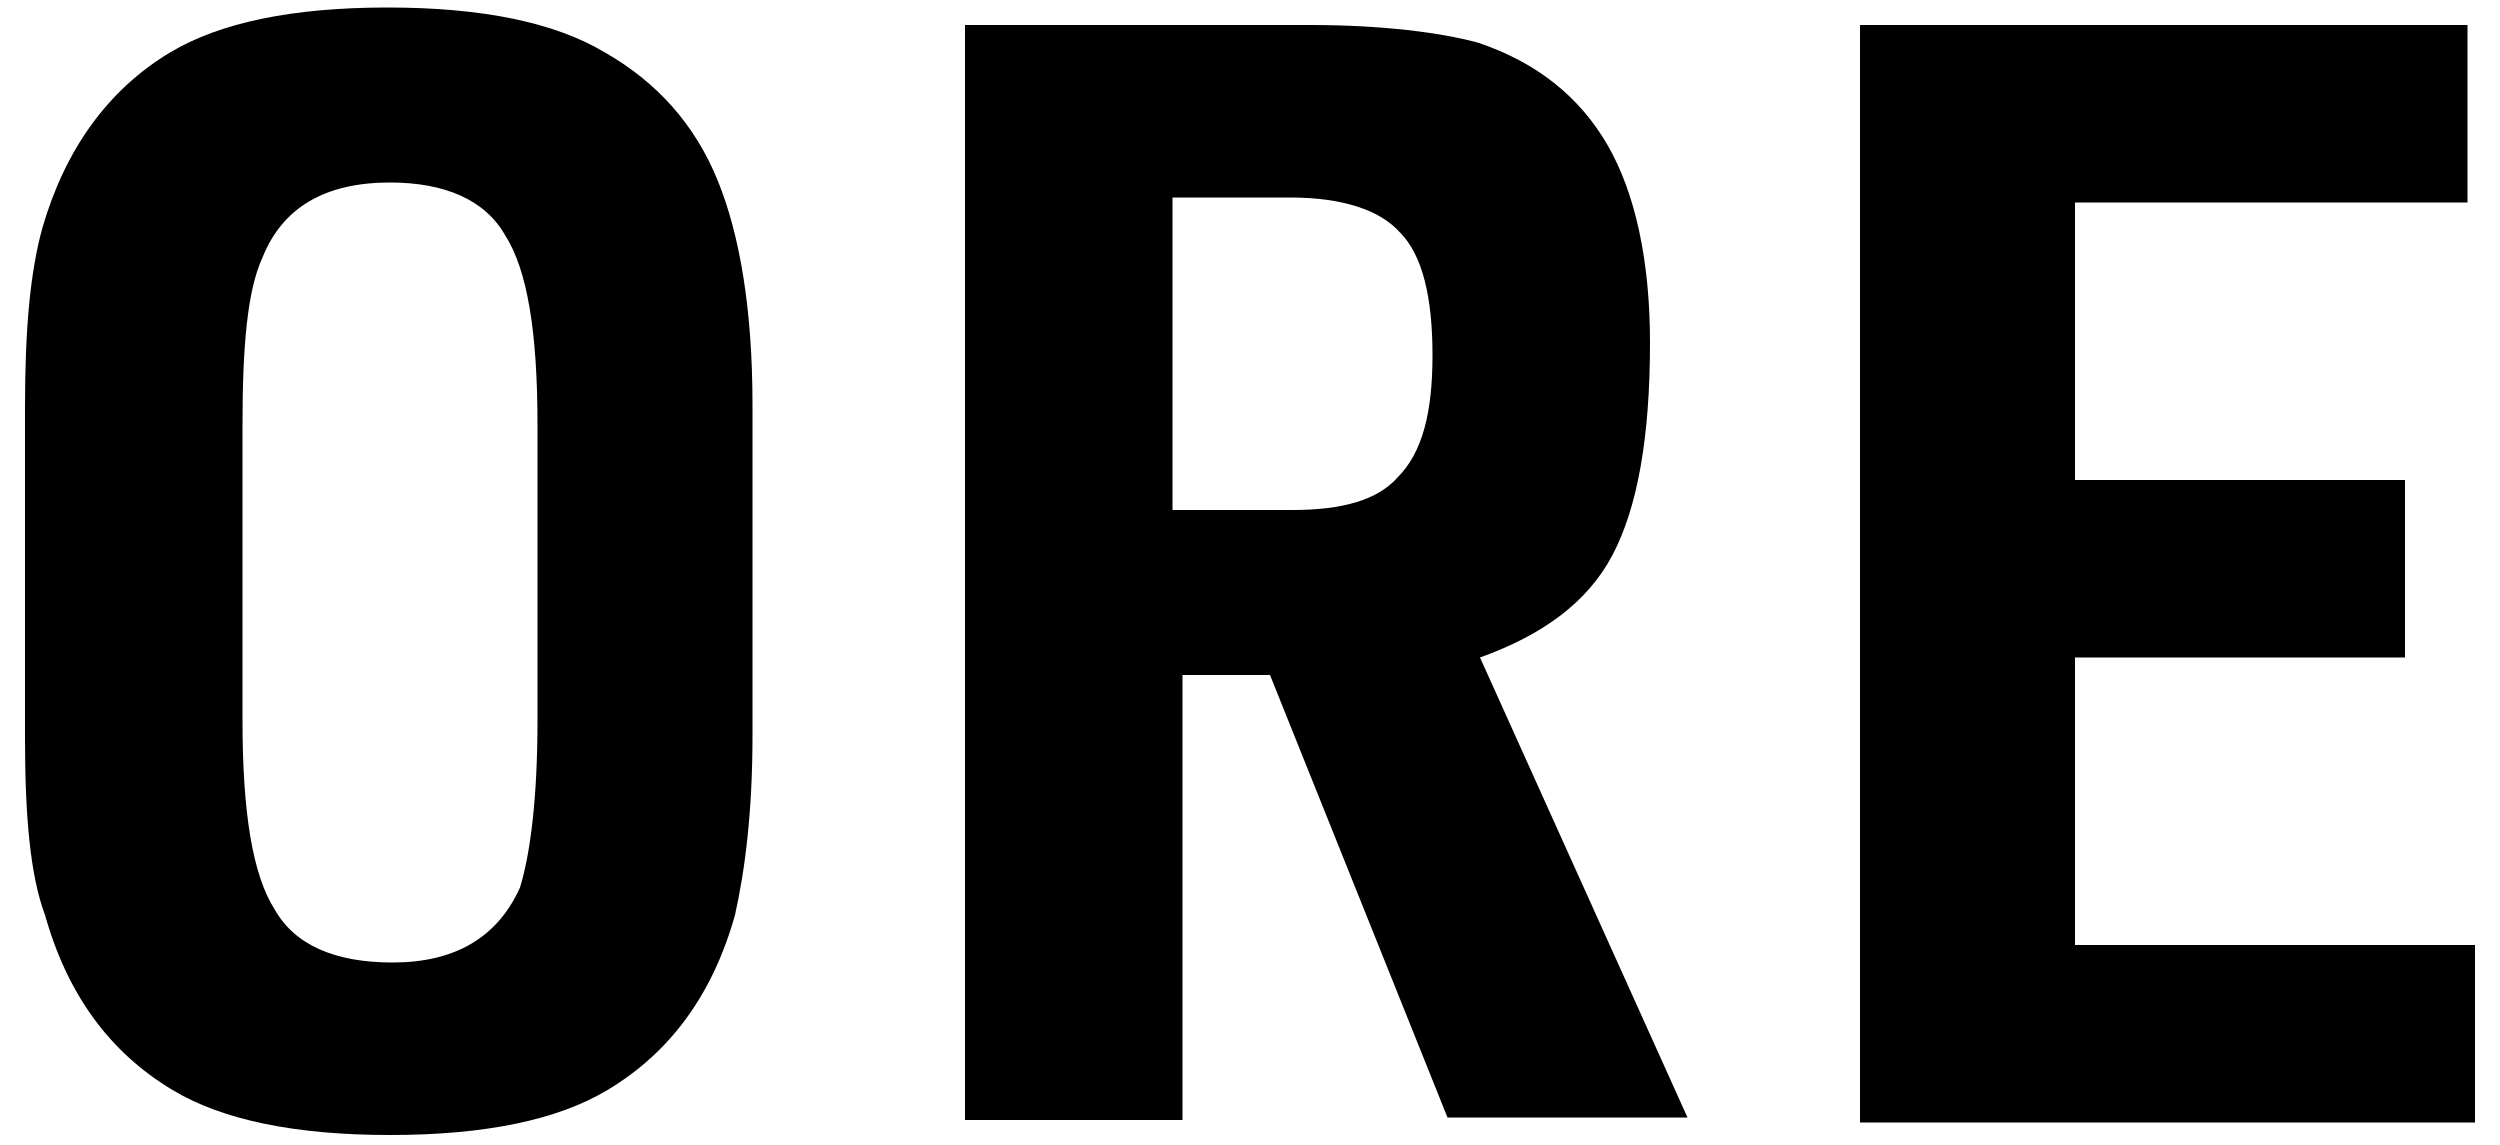 <?xml version="1.0" encoding="utf-8"?>
<!-- Generator: Adobe Illustrator 18.0.0, SVG Export Plug-In . SVG Version: 6.00 Build 0)  -->
<!DOCTYPE svg PUBLIC "-//W3C//DTD SVG 1.1//EN" "http://www.w3.org/Graphics/SVG/1.1/DTD/svg11.dtd">
<svg version="1.1" xmlns="http://www.w3.org/2000/svg" xmlns:xlink="http://www.w3.org/1999/xlink" x="0px" y="0px"
	 viewBox="0 0 100 45.8" enable-background="new 0 0 100 45.8" xml:space="preserve">
<g id="Layer_1">
</g>
<g id="box_ore">
	<g>
		<path d="M1,29.5V16.3c0-3.1,0.2-5.4,0.7-7.2c0.9-3.1,2.6-5.5,5.1-7c2-1.2,4.9-1.8,8.7-1.8c3.8,0,6.7,0.6,8.7,1.8
			c2.1,1.2,3.6,2.9,4.5,5.1c0.9,2.2,1.4,5.2,1.4,9v13.2c0,3.1-0.3,5.4-0.7,7.2c-0.9,3.2-2.6,5.5-5.1,7c-2,1.2-4.9,1.8-8.7,1.8
			c-3.8,0-6.7-0.6-8.7-1.8c-2.5-1.5-4.2-3.8-5.1-7C1.2,35,1,32.6,1,29.5z M21.5,28.8V17c0-3.7-0.4-6.2-1.3-7.6
			c-0.8-1.4-2.4-2.1-4.6-2.1c-2.6,0-4.3,1-5.1,3c-0.6,1.3-0.8,3.5-0.8,6.7v11.8c0,3.7,0.4,6.2,1.3,7.6c0.8,1.4,2.4,2.1,4.7,2.1
			c2.5,0,4.2-1,5.1-3C21.2,34.2,21.5,32,21.5,28.8z"/>
		<path d="M47.3,27.1v17.7h-8.7V1h13.8c2.9,0,5.2,0.3,6.7,0.7c2.4,0.8,4.1,2.2,5.2,4.1c1.1,1.9,1.7,4.6,1.7,7.9
			c0,3.8-0.5,6.6-1.5,8.5c-1,1.9-2.8,3.2-5.3,4.1l8.3,18.4h-9.6l-7.1-17.7H47.3z M47.1,20.4h4.6c2,0,3.4-0.4,4.2-1.3
			c1-1,1.4-2.6,1.4-4.9c0-2.3-0.4-4-1.3-4.9c-0.8-0.9-2.3-1.4-4.4-1.4h-4.7V20.4z"/>
		<path d="M74.4,44.8V1h24.3v7.1H83v11.1h13.2v7.1H83v11.5h16v7.1H74.4z"/>
	</g>
</g>
</svg>
